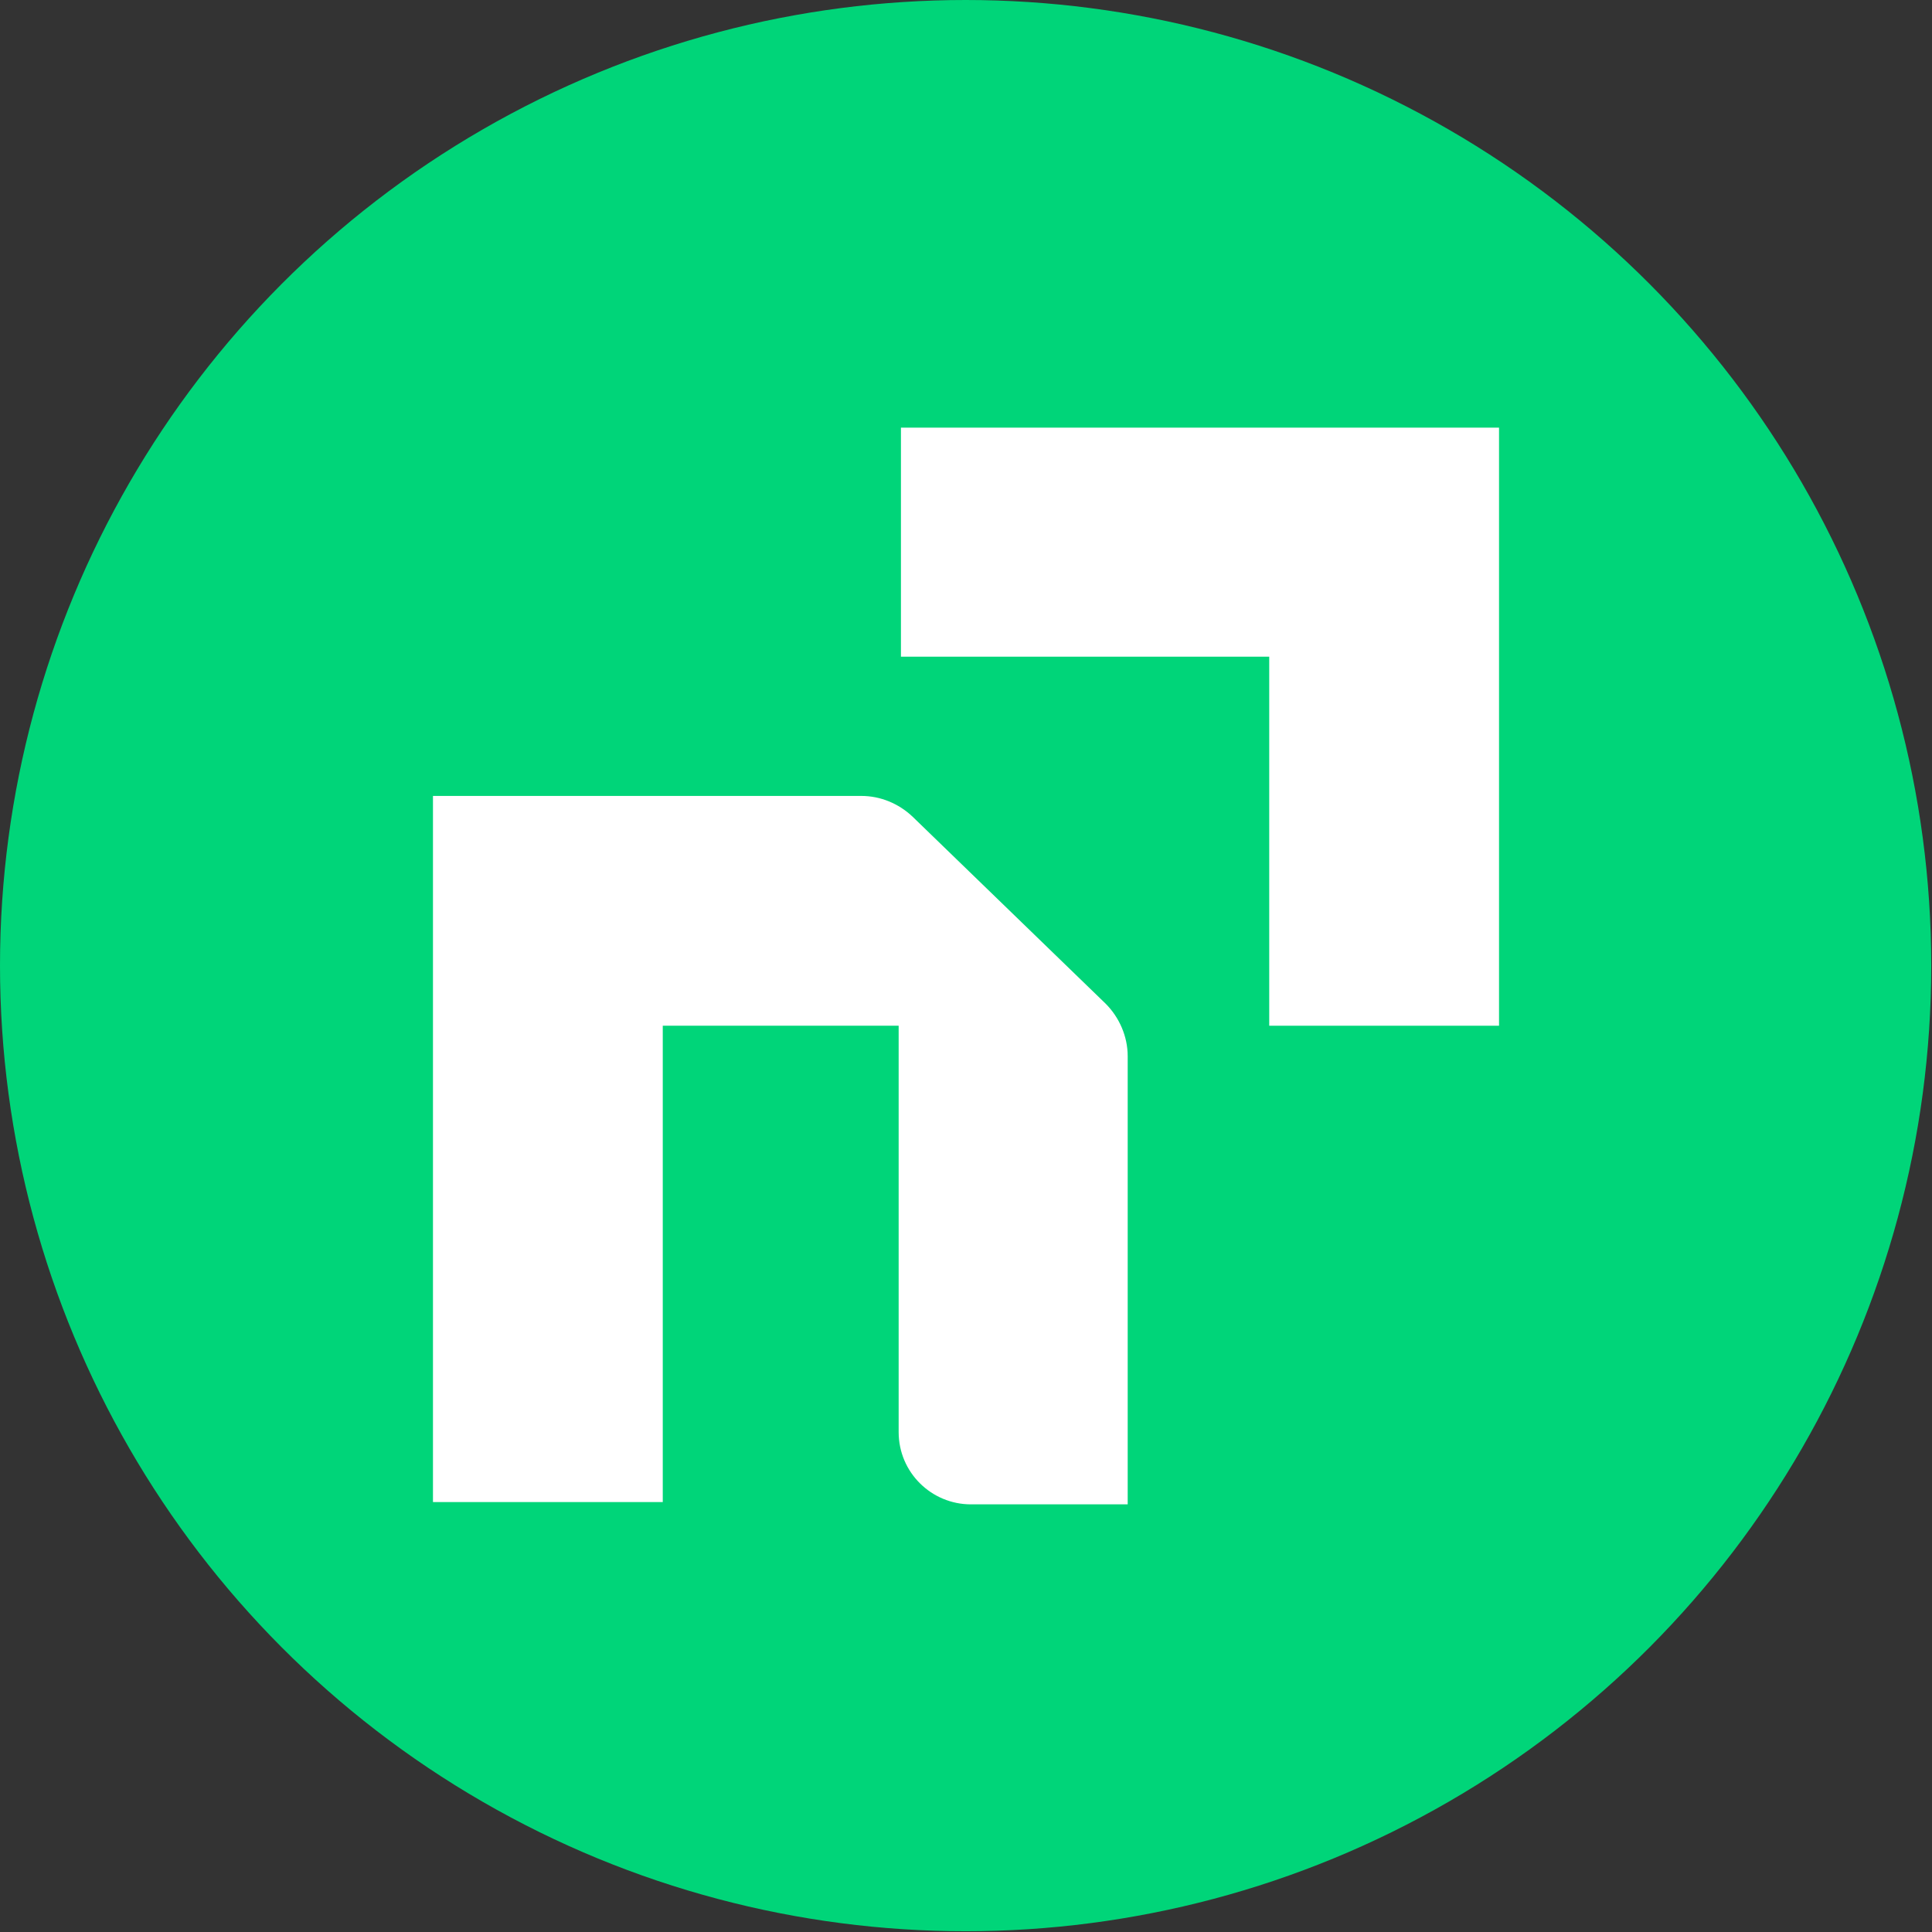 <?xml version="1.0" encoding="UTF-8"?>
<svg id="_Слой_2" data-name="Слой 2" xmlns="http://www.w3.org/2000/svg" viewBox="0 0 25.39 25.39">
  <rect x="0" y="0" width="25.39" height="25.39" fill="#333333" stroke="none"/>
  <defs>
    <style>
      .cls-1 {
        fill: #fff;
      }

      .cls-1, .cls-2 {
        stroke-width: 0px;
      }

      .cls-2 {
        fill: #00d579;
      }
    </style>
  </defs>
  <g id="_Слой_1-2" data-name="Слой 1">
    <g>
      <circle class="cls-2" cx="12.69" cy="12.69" r="12.69"/>
      <g>
        <polygon class="cls-1" points="16.68 5.62 11.84 5.62 11.84 8.63 16.68 8.63 16.68 13.48 19.7 13.48 19.7 8.63 19.7 5.62 16.68 5.62"/>
        <path class="cls-1" d="m11.99,10.73c-.18-.17-.42-.27-.67-.27h-5.63v9.28h3.02v-6.26h3s.1,0,.1,0v5.34c0,.53.43.95.95.95h2.06v-5.89c0-.26-.11-.51-.29-.69l-2.55-2.47Z"/>
      </g>
    </g>
  </g>
</svg>